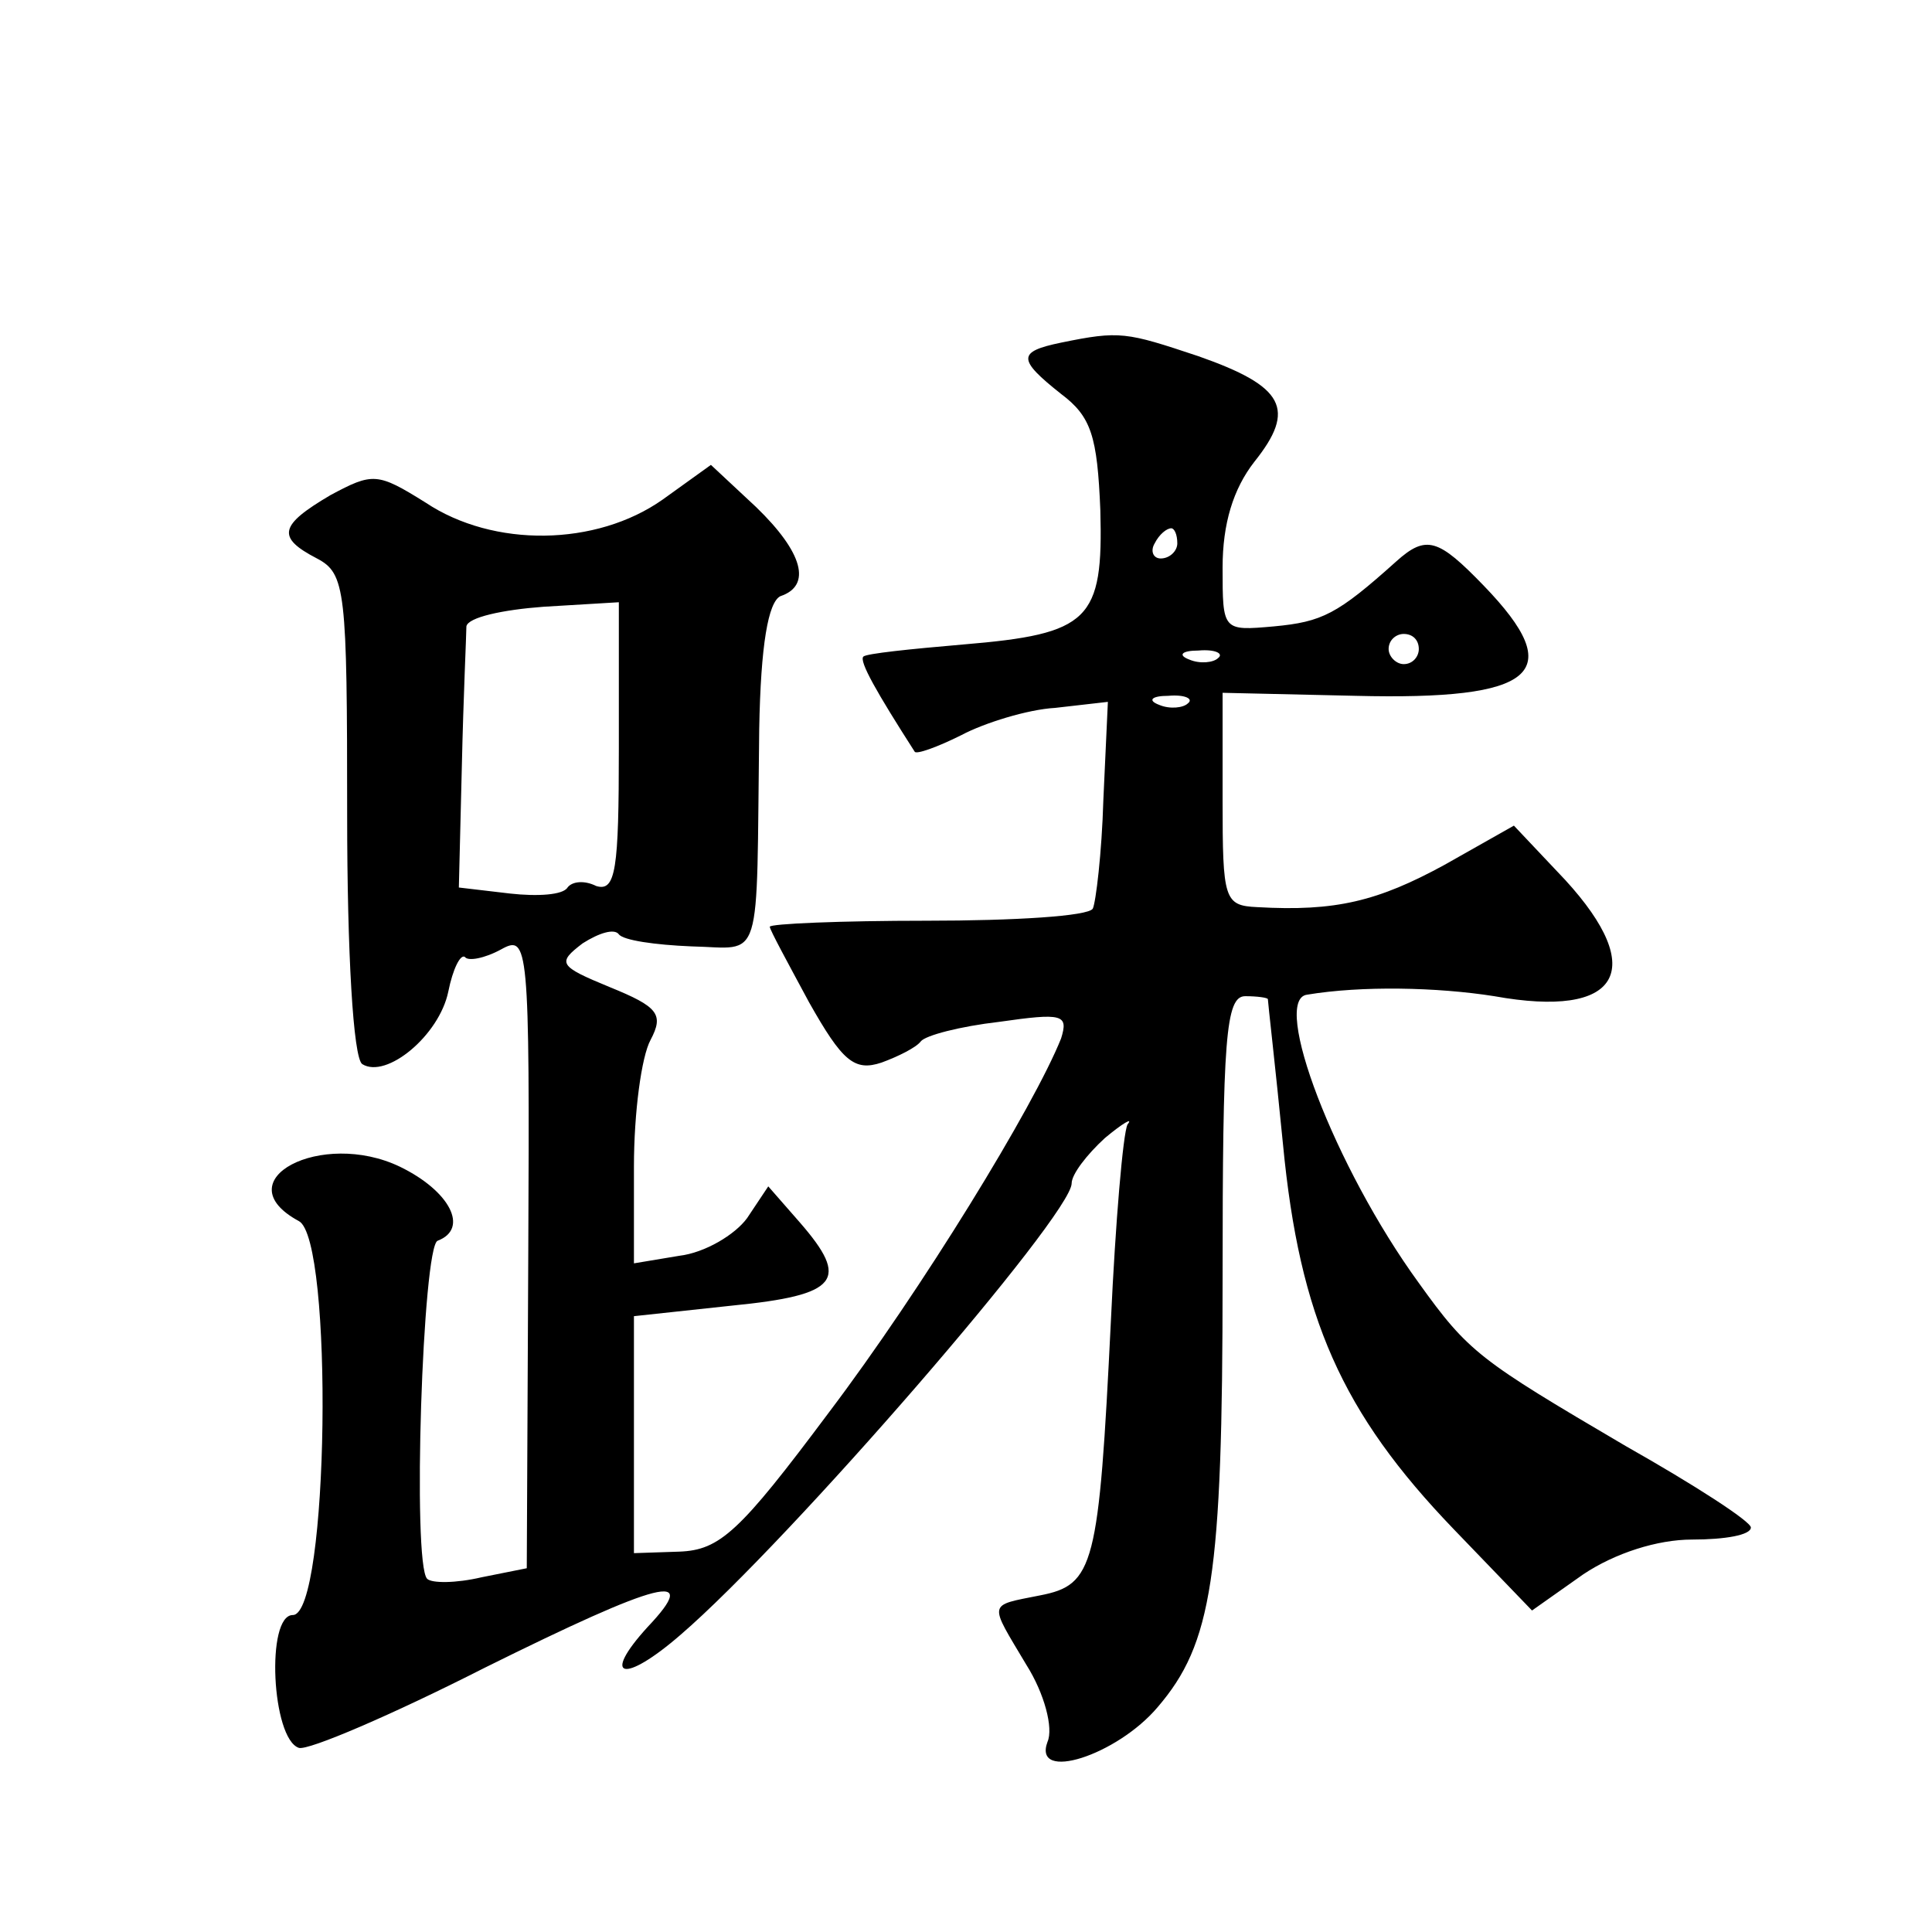 <?xml version="1.0" standalone="no"?>
<!DOCTYPE svg PUBLIC "-//W3C//DTD SVG 20010904//EN"
 "http://www.w3.org/TR/2001/REC-SVG-20010904/DTD/svg10.dtd">
<svg version="1.0" xmlns="http://www.w3.org/2000/svg"
 width="128pt" height="128pt" viewBox="0 0 128 128"
 preserveAspectRatio="xMidYMid meet">
<g transform="translate(0,128) scale(0.1,-0.1)"
fill="#0" stroke="none">
<path d="M703 1053 c-29 -6 -29 -11 0 -34 20 -15 24 -28 26 -77 2 -73 -7 -82 -91
-89 -35 -3 -64 -6 -66 -8 -3 -3 9 -24 34 -63 1 -2 15 3 31 11 15 8 44 17 62 18
l35 4 -3 -65 c-1 -35 -5 -68 -7 -72 -3 -5 -52 -8 -110 -8 -57 0 -104 -2 -104 -4
0 -2 12 -24 26 -50 22 -39 30 -46 48 -40 11 4 23 10 26 14 3 4 26 10 52 13 42 6
46 5 41 -11 -18 -45 -92 -166 -154 -248 -59 -79 -72 -91 -99 -92 l-30 -1 0 79 0
78 65 7 c71 7 78 17 45 55 l-21 24 -14 -21 c-8 -11 -28 -23 -45 -25 l-30 -5 0 64
c0 36 5 73 11 84 9 17 5 22 -27 35 -34 14 -35 16 -18 29 11 7 21 10 24 6 3 -4 24
-7 48 -8 48 -1 43 -16 45 144 1 56 6 84 14 88 21 7 15 29 -16 59 l-30 28 -32 -23
c-44 -31 -112 -32 -157 -2 -32 20 -35 20 -63 5 -34 -20 -36 -28 -9 -42 19 -10 20
-21 20 -170 0 -91 4 -161 10 -165 16 -10 51 19 57 48 3 15 8 25 11 23 2 -3 13 -1
24 5 18 10 19 4 18 -200 l-1 -210 -30 -6 c-17 -4 -33 -4 -36 -1 -10 10 -3 221 7
224 21 8 8 33 -25 49 -52 25 -117 -9 -67 -36 23 -12 20 -261 -4 -261 -18 0 -14
-82 4 -88 6 -2 62 22 123 53 117 58 144 65 108 27 -31 -34 -16 -38 22 -5 72 62
259 278 259 299 0 6 10 19 22 30 12 10 19 14 15 9 -3 -6 -8 -65 -11 -130 -8 -163
-11 -175 -47 -182 -35 -7 -34 -4 -9 -46 12 -19 18 -42 14 -51 -10 -27 46 -9 73
23 36 42 43 86 43 284 0 159 2 187 15 187 8 0 15 -1 15 -2 0 -2 5 -45 10 -96 11
-115 39 -178 113 -255 l52 -54 34 24 c21 14 49 23 72 23 22 0 39 3 39 8 0 4 -37
28 -83 54 -97 57 -104 62 -137 108 -56 77 -98 188 -74 191 36 6 86 5 124 -1 83
-15 102 17 47 77 l-34 36 -46 -26 c-44 -24 -72 -31 -124 -28 -22 1 -23 5 -23 71
l0 71 88 -2 c120 -3 141 15 85 73 -30 31 -38 34 -58 16 -39 -35 -49 -40 -81 -43
-34 -3 -34 -3 -34 39 0 29 7 52 21 70 28 35 20 50 -37 70 -48 16 -52 17 -91 9z
m77 -133 c0 -5 -5 -10 -11 -10 -5 0 -7 5 -4 10 3 6 8 10 11 10 2 0 4 -4 4 -10z
m-370 -136 c0 -80 -2 -95 -15 -91 -8 4 -16 3 -19 -1 -3 -5 -20 -6 -38 -4 l-34 4
2 81 c1 45 3 87 3 92 1 6 24 11 51 13 l50 3 0 -97z m530 66 c0 -5 -4 -10 -10 -10
-5 0 -10 5 -10 10 0 6 5 10 10 10 6 0 10 -4 10 -10z m-133 -6 c-3 -3 -12 -4 -19
-1 -8 3 -5 6 6 6 11 1 17 -2 13 -5z m-20 -30 c-3 -3 -12 -4 -19 -1 -8 3 -5 6 6
6 11 1 17 -2 13 -5z"/>
</g>
</svg>
